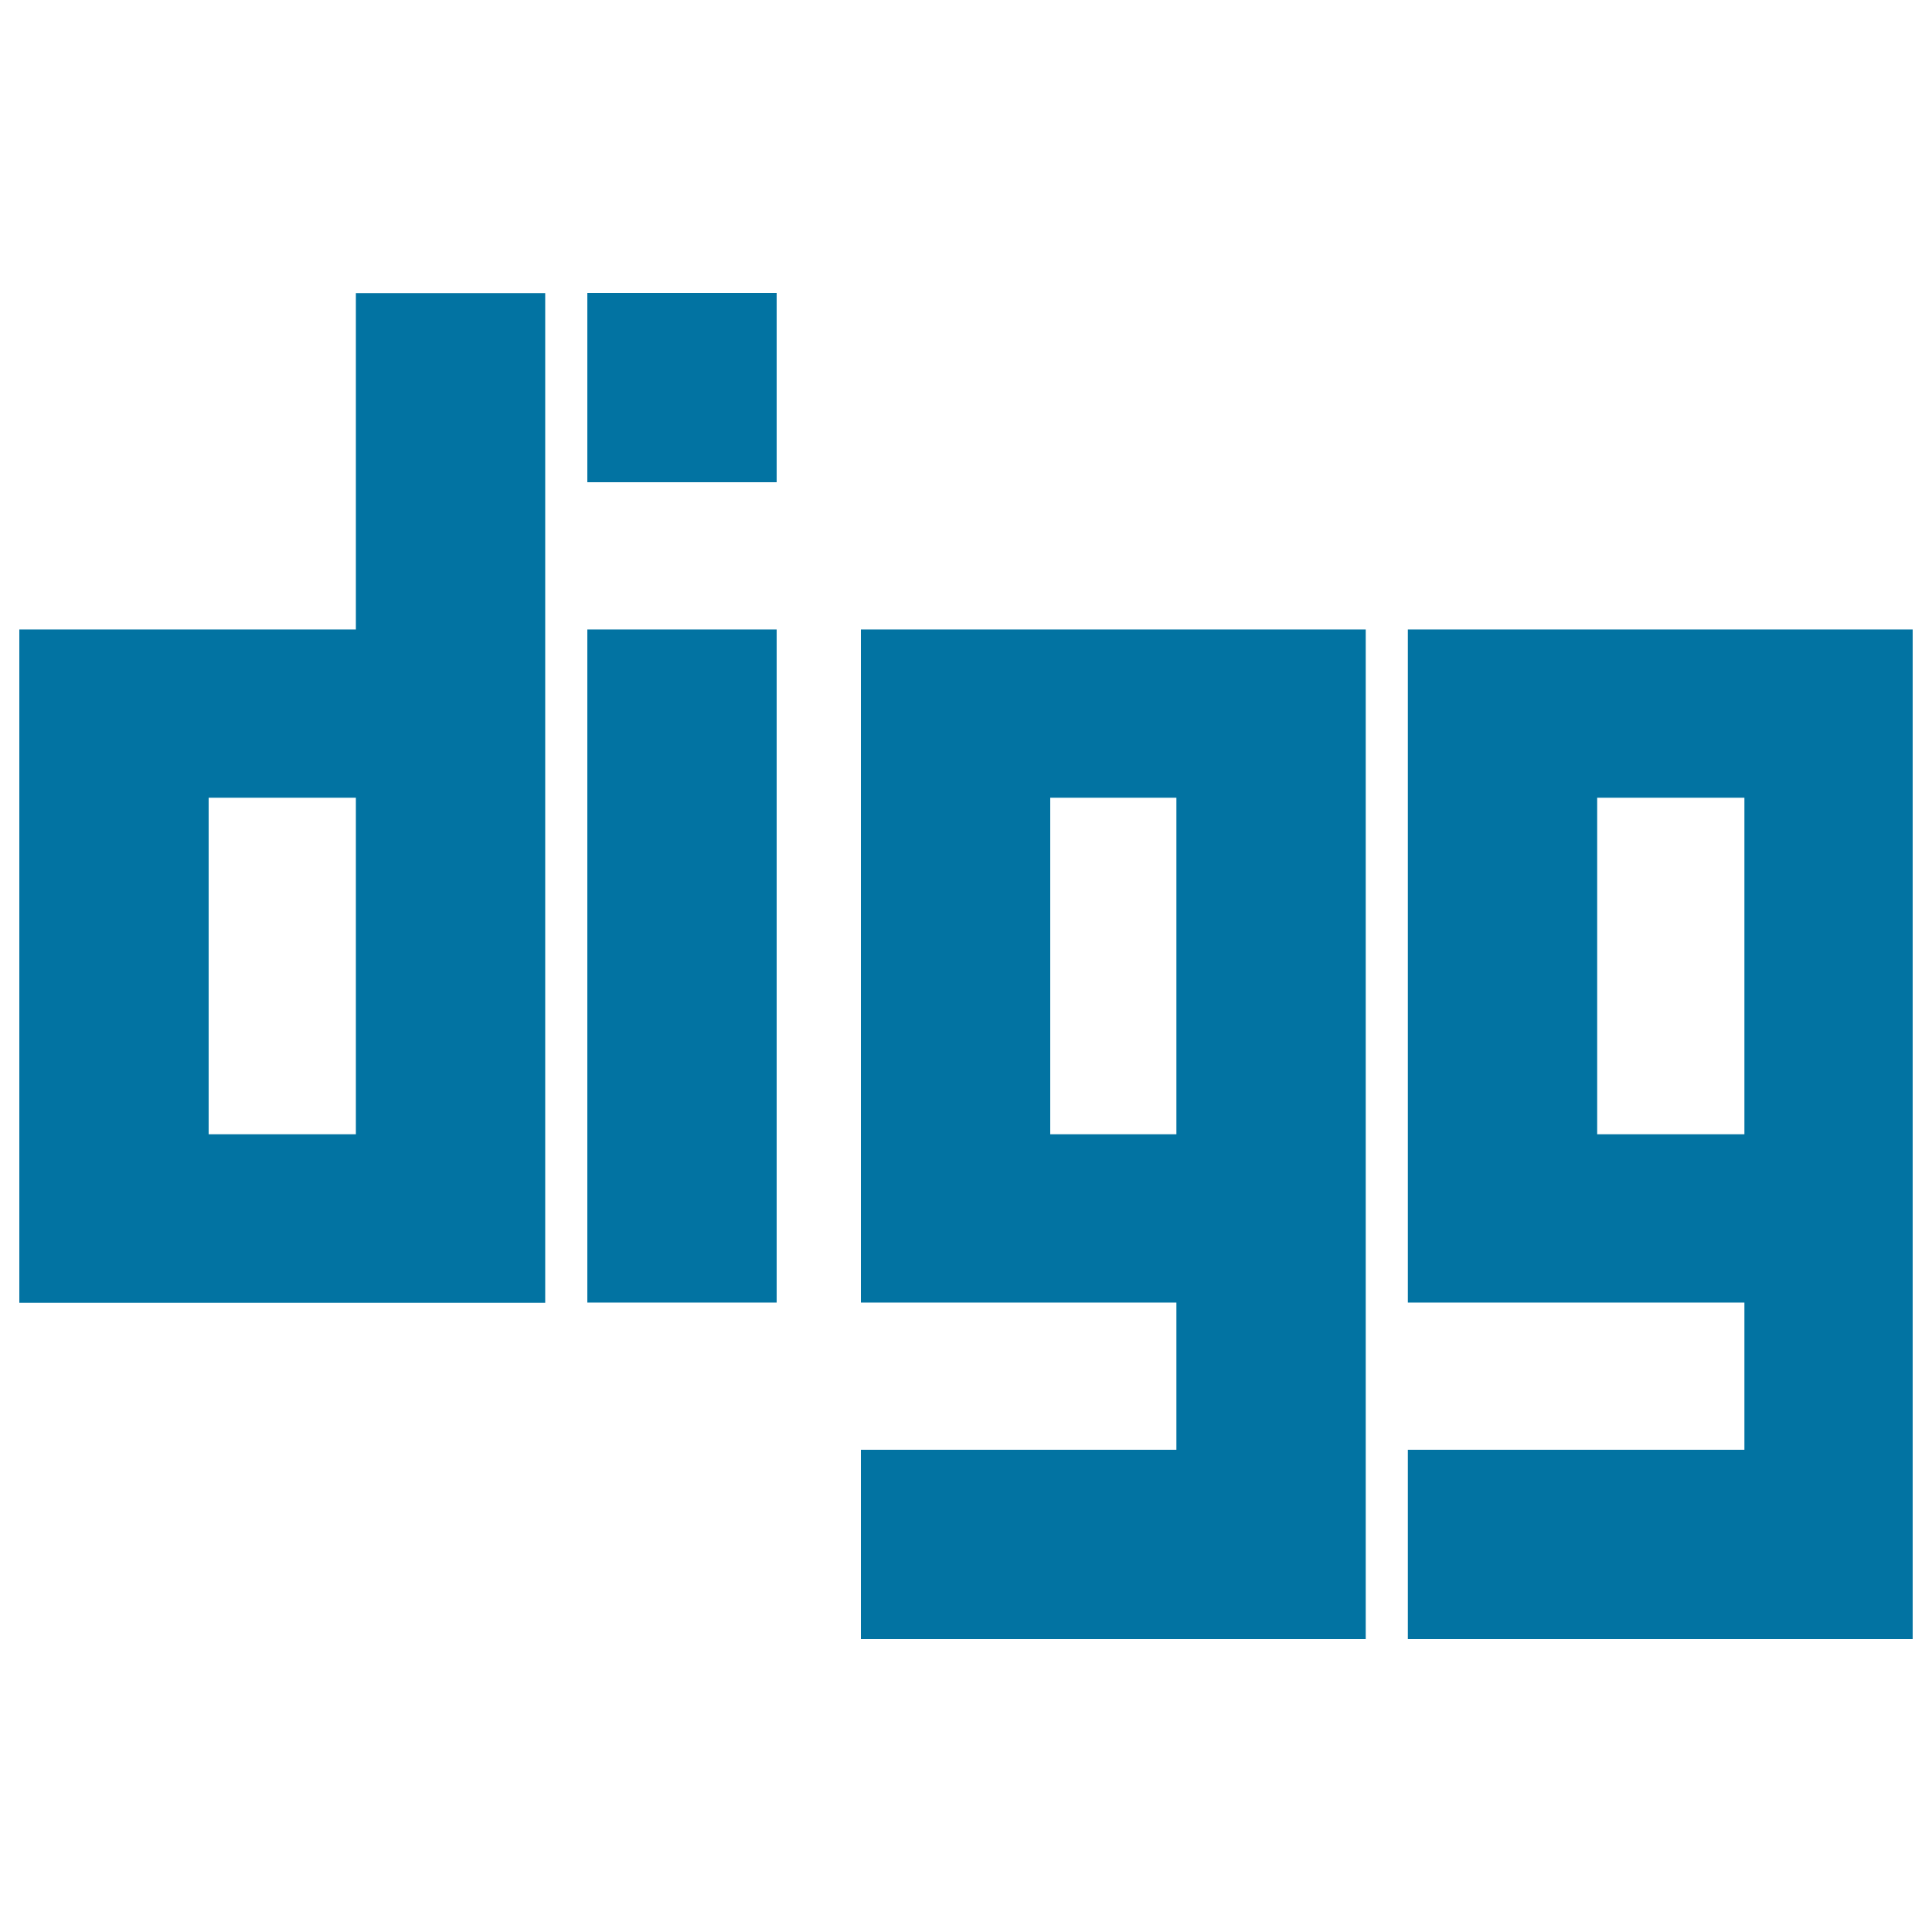 <svg xmlns="http://www.w3.org/2000/svg" viewBox="0 0 1000 1000" style="fill:#0273a2">
<title>Digg Logo SVG icon</title>
<g><path id="Digg" d="M184.2,151.6v174.2H10v7.4v82.2v167.5l0,0v91.4l0,0l0,0h102.1l0,0h69l0,0h101.1v-257v-96.6v-169H184.2z M108,587.1V412.9h76.2v174.2H108z M304,325.8h98v348.4h-98V325.8z M304,151.6h98v98h-98V151.6z M706.9,325.8L706.9,325.8H445.6v91.4l0,0v257h163.3v76.2H445.6v98H609h97.9V678.3v-98.7V325.8L706.9,325.8z M543.6,587.1V412.9h65.3v174.2H543.6z M990,325.8H728.7l0,0l0,0v257v91.4h174.2v76.2H728.7v98h171.4H990V744v-64.5v-96.6V417.2l0,0V325.8z M902.9,587.1h-76.2V412.9h76.2V587.1z"/></g>
</svg>